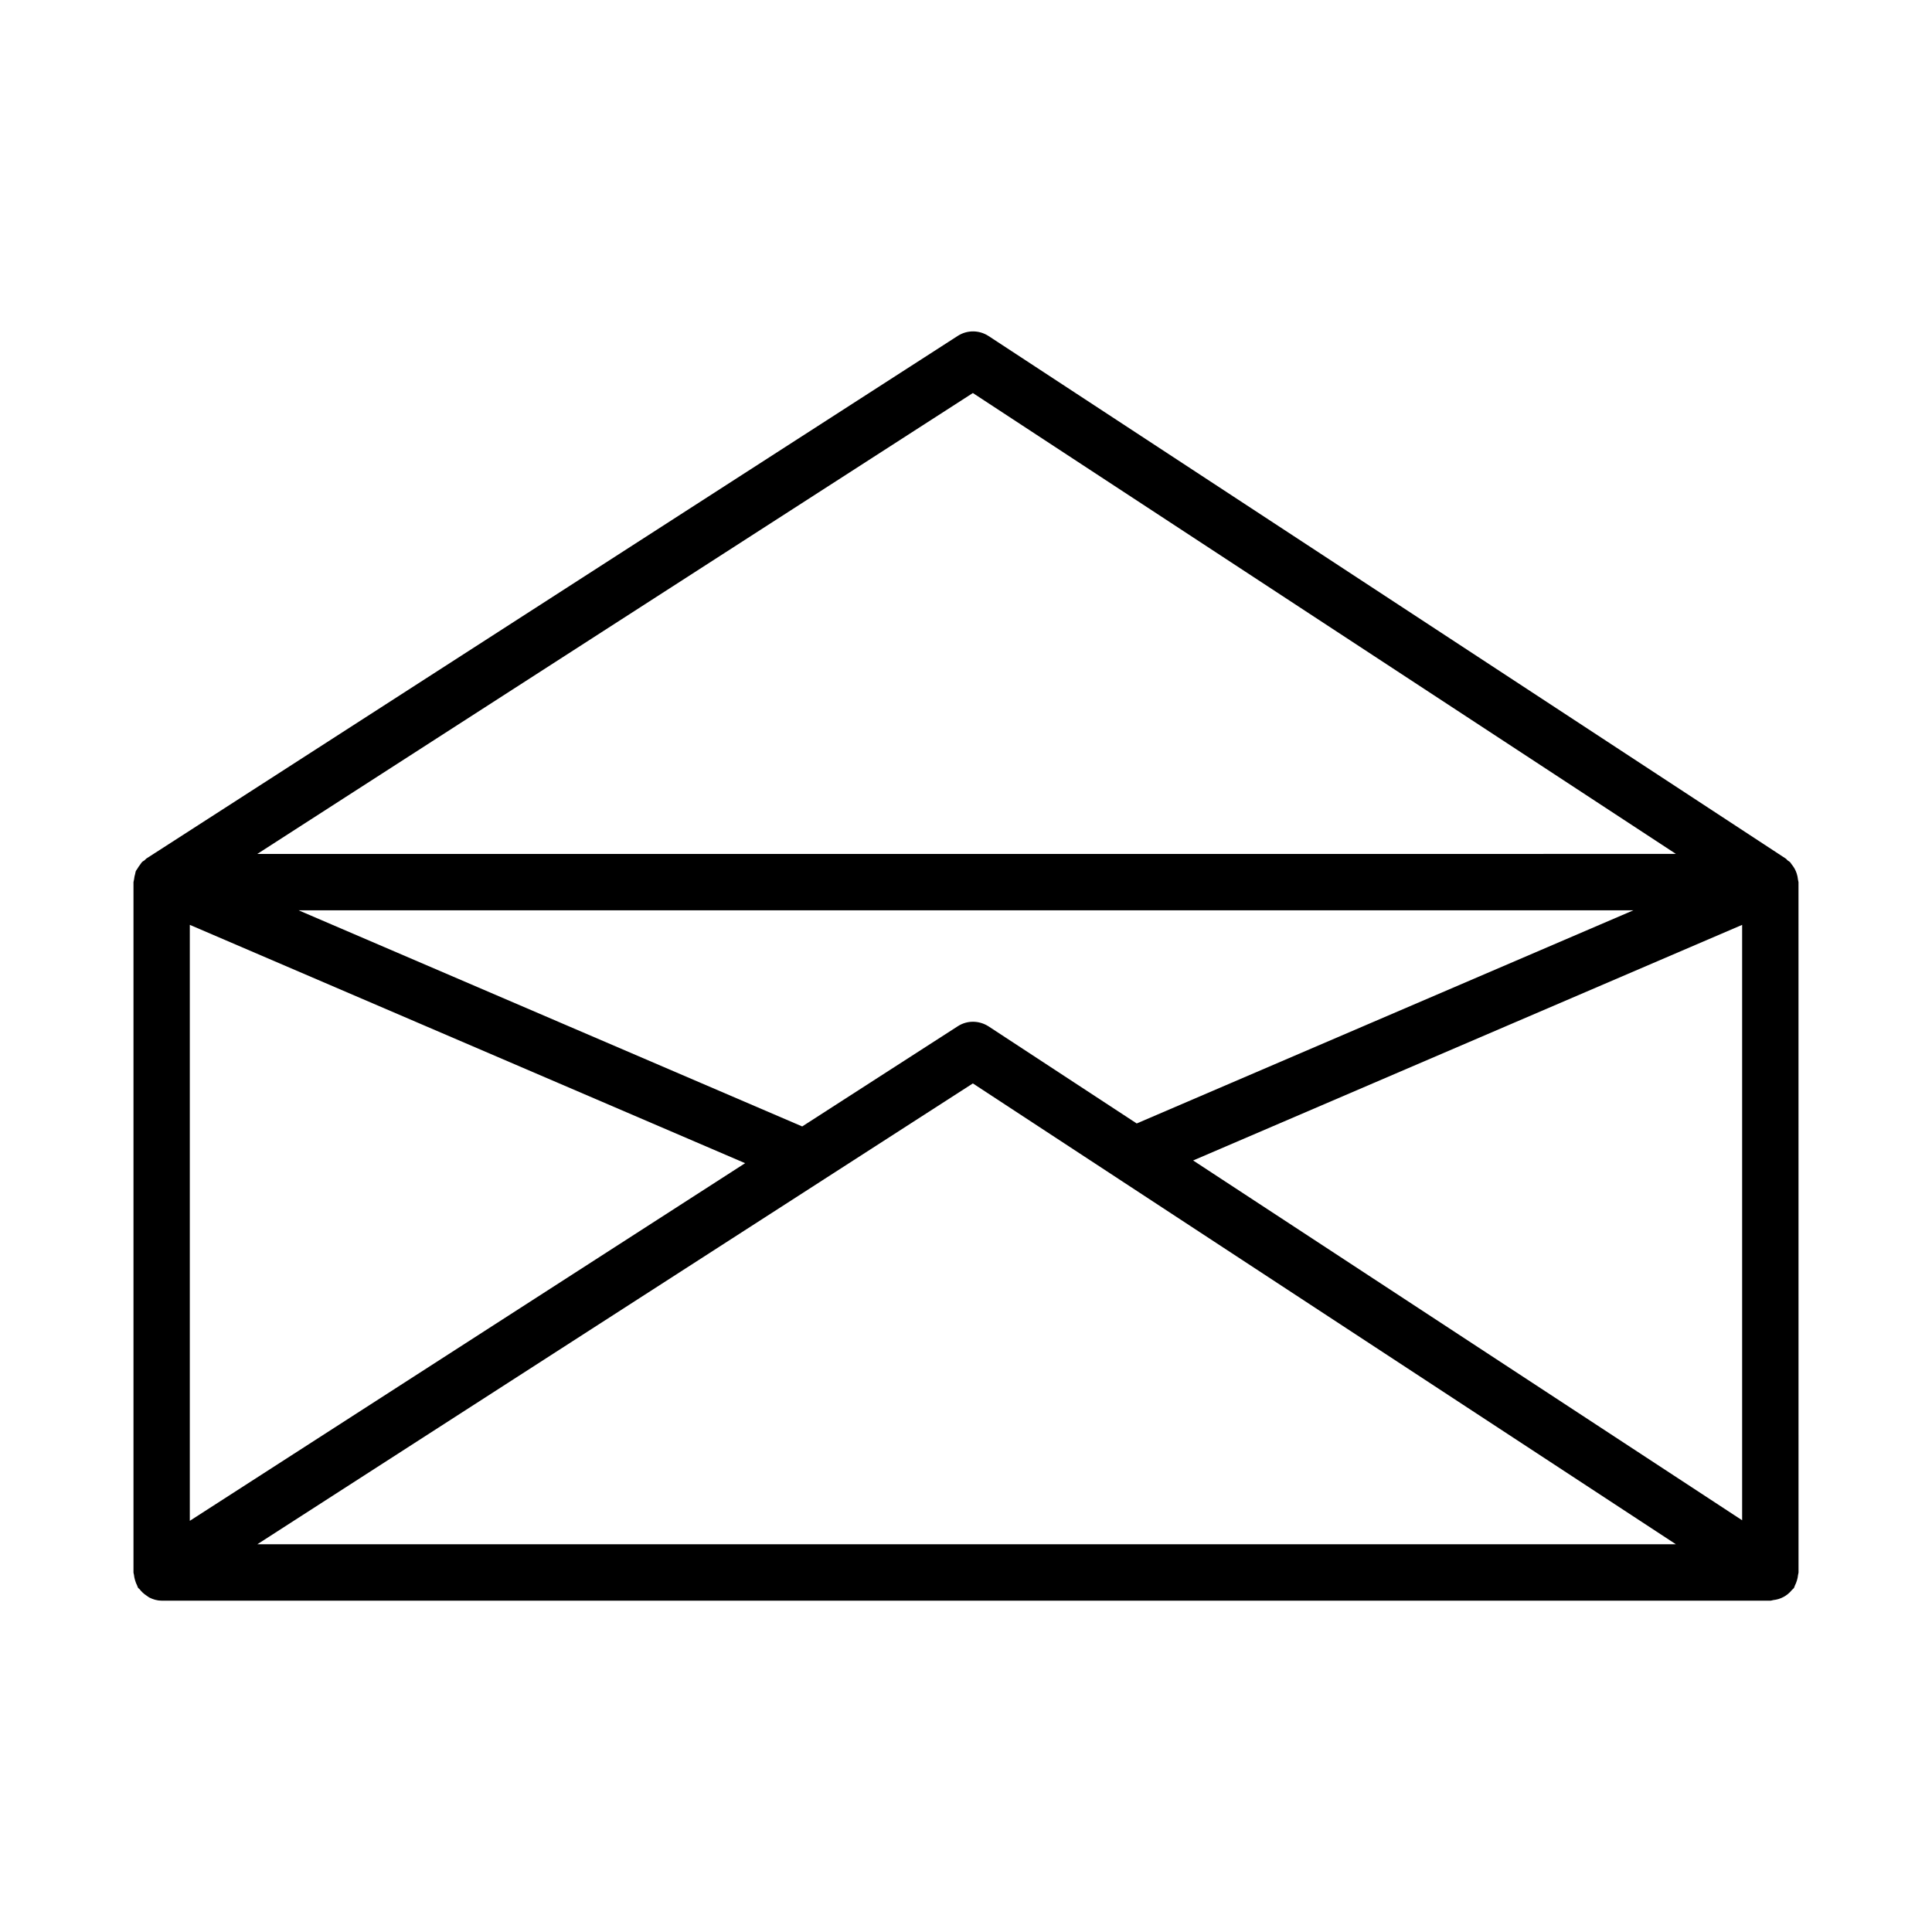 <?xml version="1.0" encoding="UTF-8"?>
<!-- Uploaded to: SVG Repo, www.svgrepo.com, Generator: SVG Repo Mixer Tools -->
<svg fill="#000000" width="800px" height="800px" version="1.1" viewBox="144 144 512 512" xmlns="http://www.w3.org/2000/svg">
 <path d="m620.62 377.78c0-0.016-0.008-0.027-0.008-0.043 0-0.117-0.066-0.238-0.074-0.355-0.008-0.113-0.055-0.215-0.066-0.328-0.051-0.52-0.148-1.004-0.305-1.496-0.141-0.445-0.309-0.852-0.527-1.258-0.23-0.434-0.496-0.82-0.816-1.207-0.168-0.203-0.27-0.445-0.457-0.629-0.188-0.184-0.422-0.277-0.625-0.441-0.188-0.148-0.293-0.355-0.496-0.488l-211.29-138.5c-2.496-1.602-5.644-1.621-8.141-0.02l-215.02 138.5c-0.195 0.125-0.305 0.328-0.484 0.469-0.219 0.172-0.48 0.273-0.68 0.473-0.195 0.191-0.309 0.445-0.48 0.66-0.297 0.359-0.539 0.723-0.758 1.125-0.105 0.191-0.277 0.34-0.363 0.543-0.008 0.02-0.023 0.027-0.035 0.047-0.098 0.227-0.094 0.496-0.172 0.738-0.148 0.473-0.238 0.934-0.289 1.426-0.016 0.129-0.066 0.238-0.074 0.367-0.008 0.125-0.078 0.25-0.078 0.375 0 0.016-0.008 0.027-0.008 0.043v182.94c0 0.227 0.109 0.422 0.129 0.645 0.043 0.477 0.148 0.926 0.285 1.395 0.148 0.512 0.32 0.988 0.57 1.453 0.098 0.18 0.105 0.379 0.219 0.555 0.105 0.164 0.297 0.227 0.414 0.383 0.523 0.691 1.141 1.25 1.871 1.727 0.258 0.168 0.469 0.367 0.742 0.5 0.988 0.488 2.062 0.816 3.242 0.816h426.32c0.281 0 0.52-0.129 0.789-0.16 0.473-0.051 0.922-0.141 1.375-0.277 0.48-0.152 0.926-0.328 1.359-0.57 0.402-0.219 0.762-0.465 1.125-0.758 0.395-0.32 0.734-0.668 1.055-1.062 0.164-0.199 0.395-0.32 0.539-0.539 0.129-0.195 0.145-0.426 0.25-0.629 0.234-0.434 0.398-0.879 0.543-1.359 0.148-0.492 0.254-0.969 0.297-1.473 0.02-0.219 0.129-0.41 0.129-0.637zm-214.66 38.207c-2.496-1.586-5.644-1.641-8.141-0.02l-41.227 26.551-133.45-57.273h353.71l-131.61 56.484zm-211.66-26.891 147.17 63.16-147.17 94.781zm167 68.121c0.031-0.02 0.055-0.035 0.082-0.055l40.438-26.043 38.559 25.273c0.031 0.02 0.059 0.039 0.086 0.059l147.67 96.797h-375.94zm98.895-5.68 145.49-62.438v157.79zm-58.375-203.38 186.32 122.14-375.95 0.004z"/>
</svg>